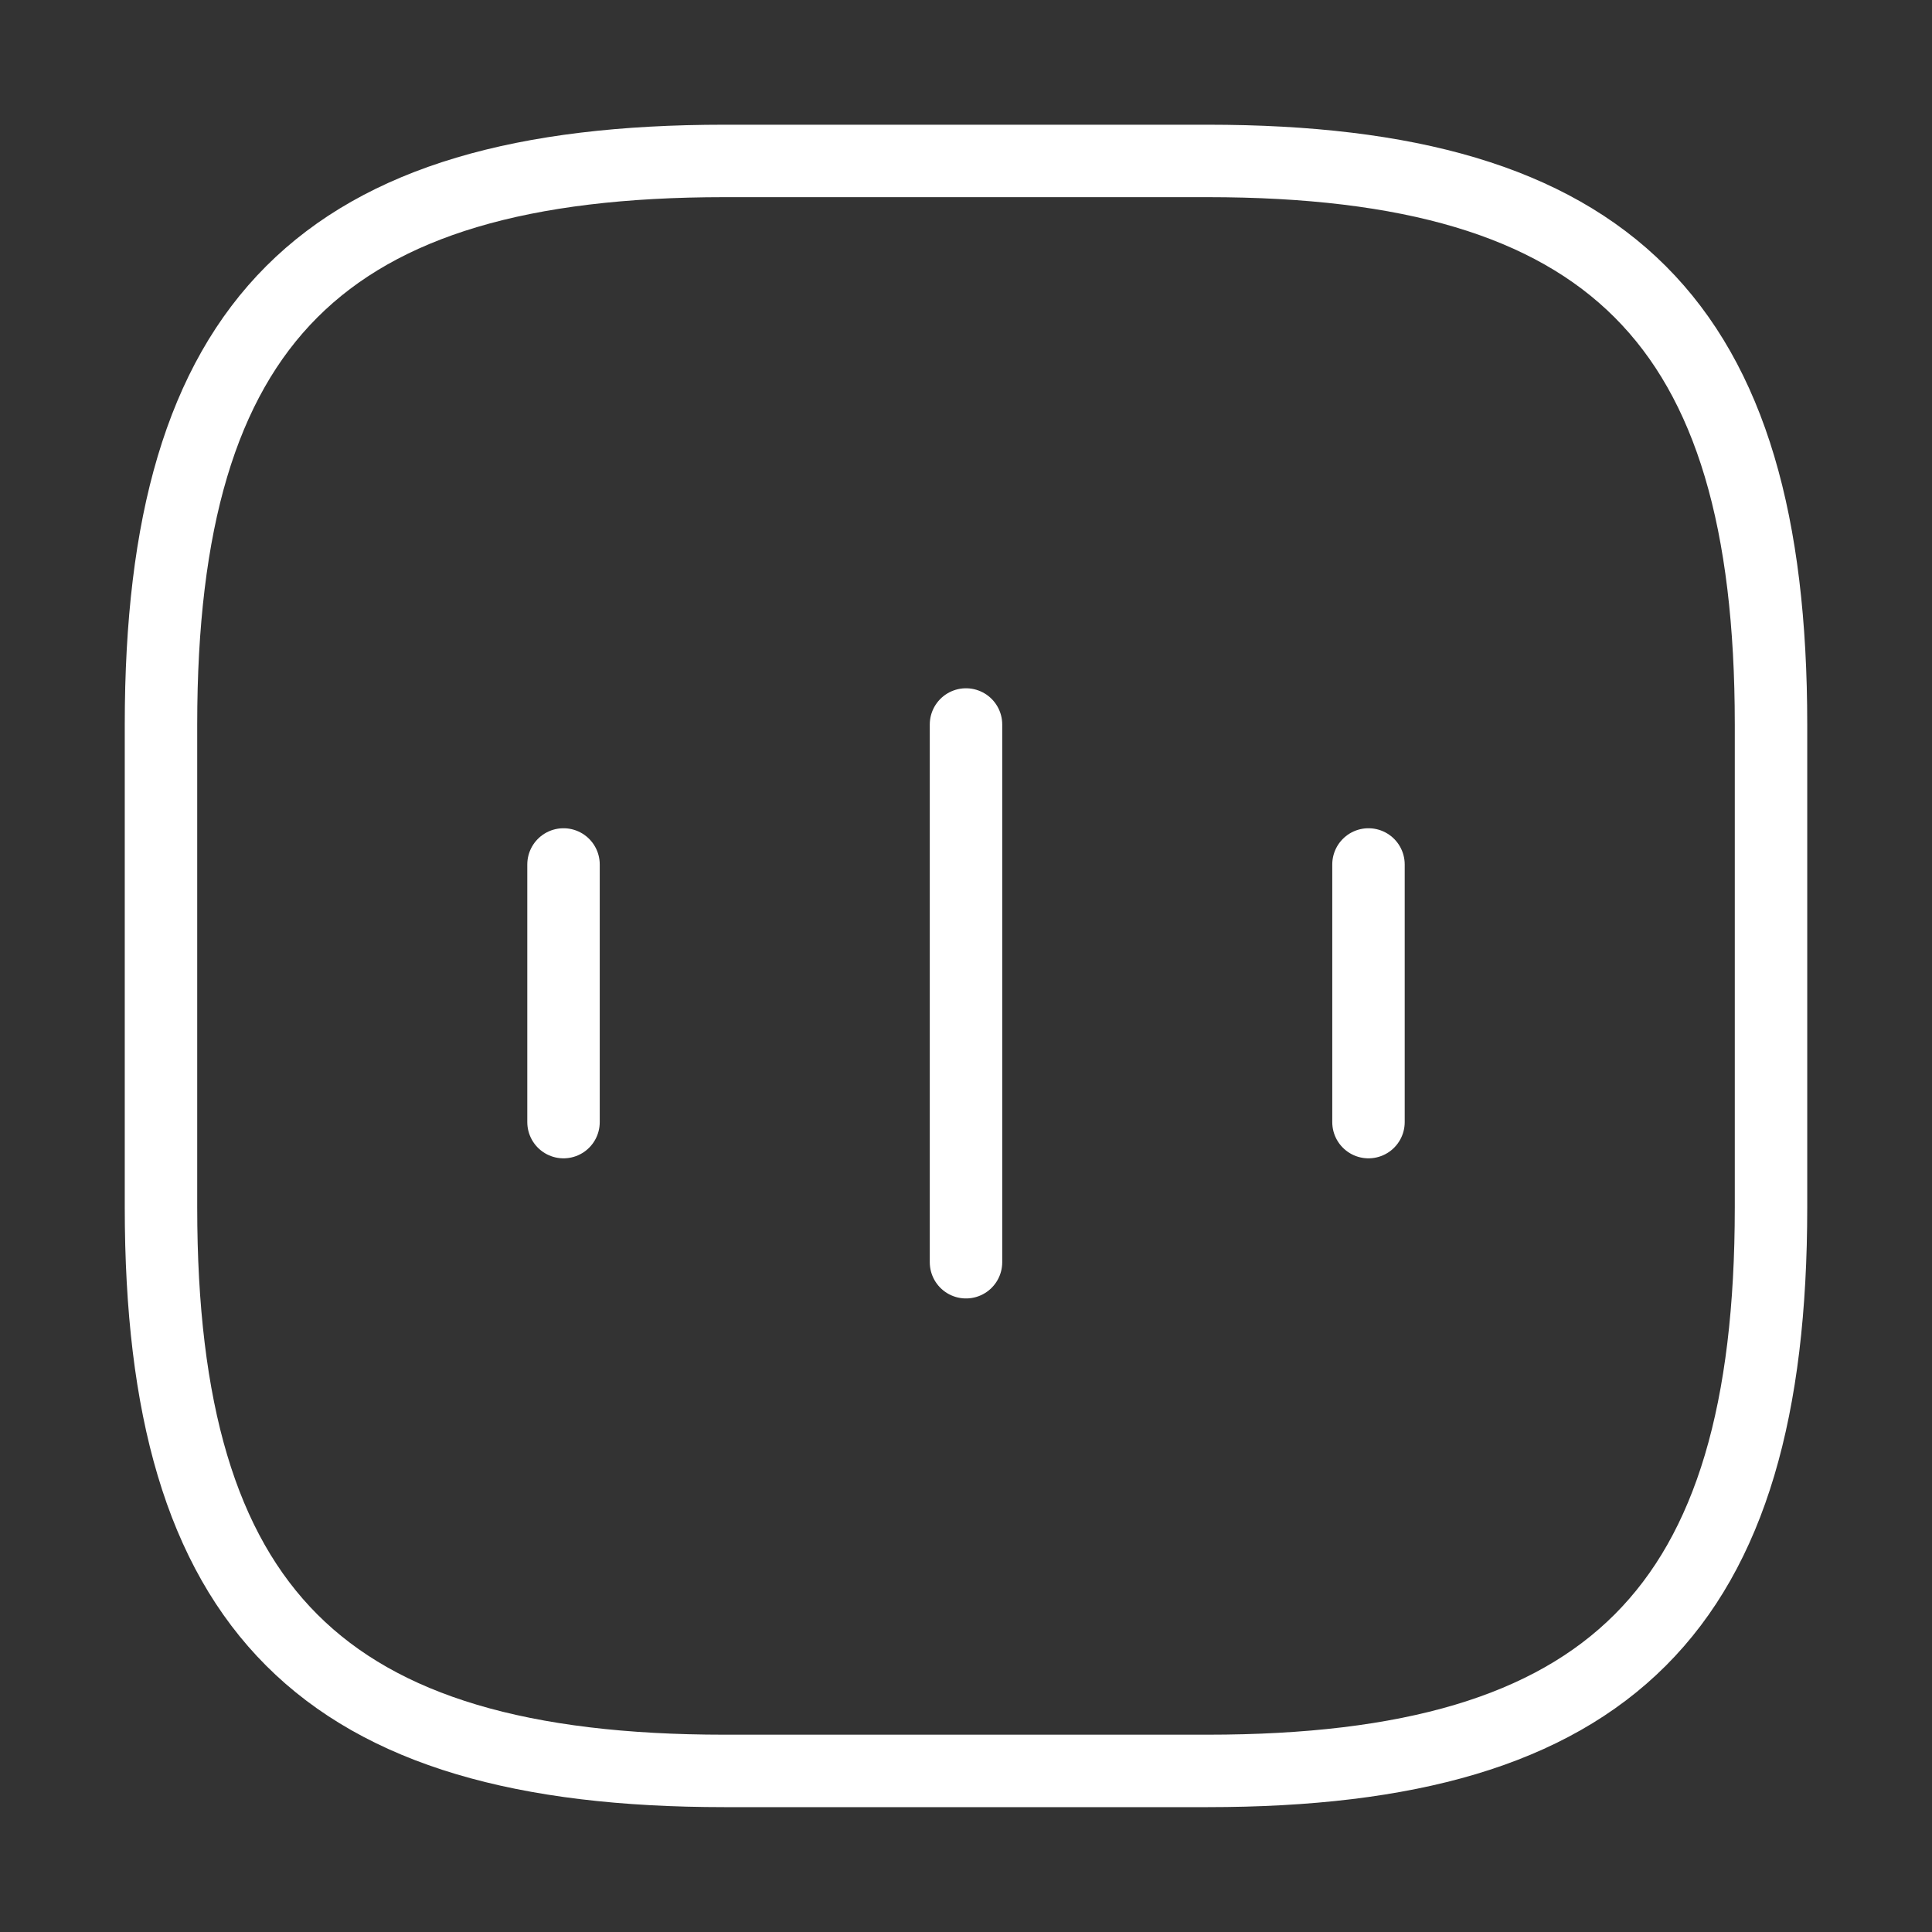 <svg width="40" height="40" viewBox="0 0 40 40" fill="none" xmlns="http://www.w3.org/2000/svg">
<rect x="0" y="0" width="40" height="40" fill="#333333" stroke="none"/>
<path d="M11.667 17.898V23.232" stroke="white" stroke-width="1.5" stroke-linecap="round" stroke-linejoin="round"/>
<path d="M20 15V26.133" stroke="white" stroke-width="1.5" stroke-linecap="round" stroke-linejoin="round"/>
<path d="M28.333 17.898V23.232" stroke="white" stroke-width="1.5" stroke-linecap="round" stroke-linejoin="round"/>
<path d="M15 36.665H25C33.333 36.665 36.667 33.332 36.667 24.999V14.999C36.667 6.665 33.333 3.332 25 3.332H15C6.667 3.332 3.333 6.665 3.333 14.999V24.999C3.333 33.332 6.667 36.665 15 36.665Z" stroke="white" stroke-width="1.5" stroke-linecap="round" stroke-linejoin="round"/>
</svg>
